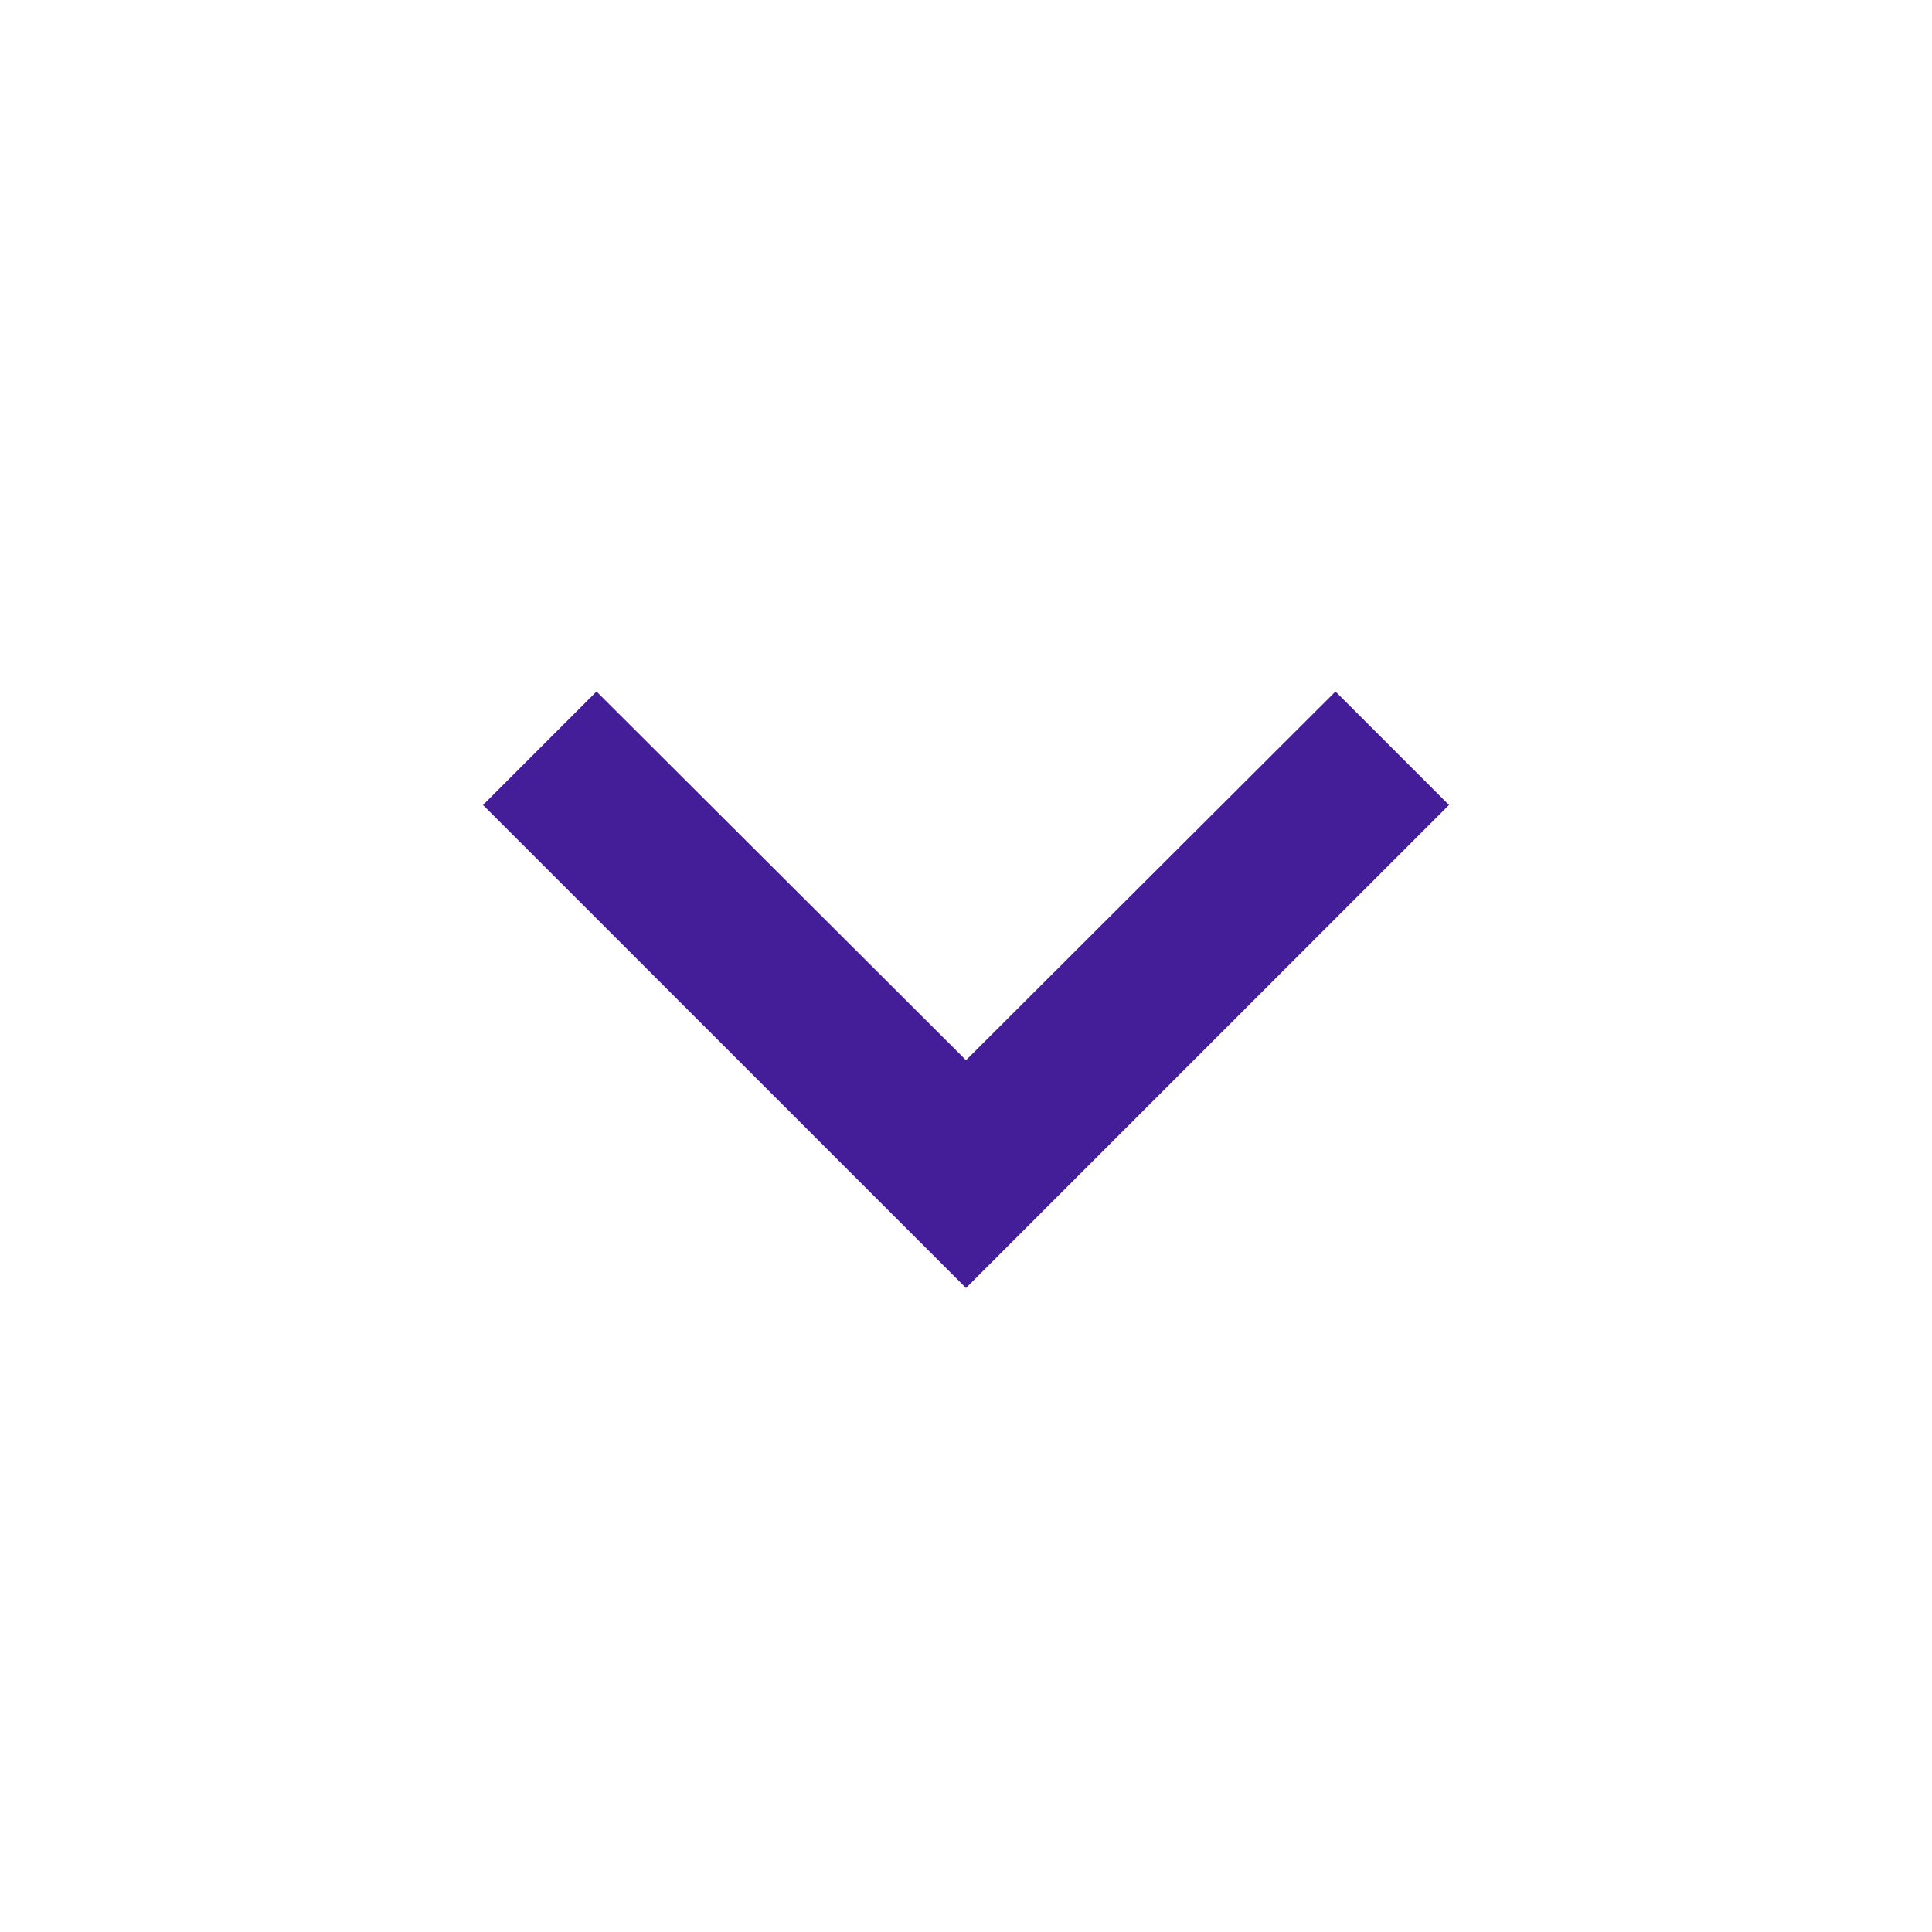 <svg xmlns="http://www.w3.org/2000/svg" height="24px" viewBox="0 0 24 24" width="24px" fill="#441d99"><path d="M24 24H0V0h24v24z" fill="none" opacity=".87"/><path d="M16.59 8.59L12 13.17 7.41 8.59 6 10l6 6 6-6-1.41-1.41z"/></svg>